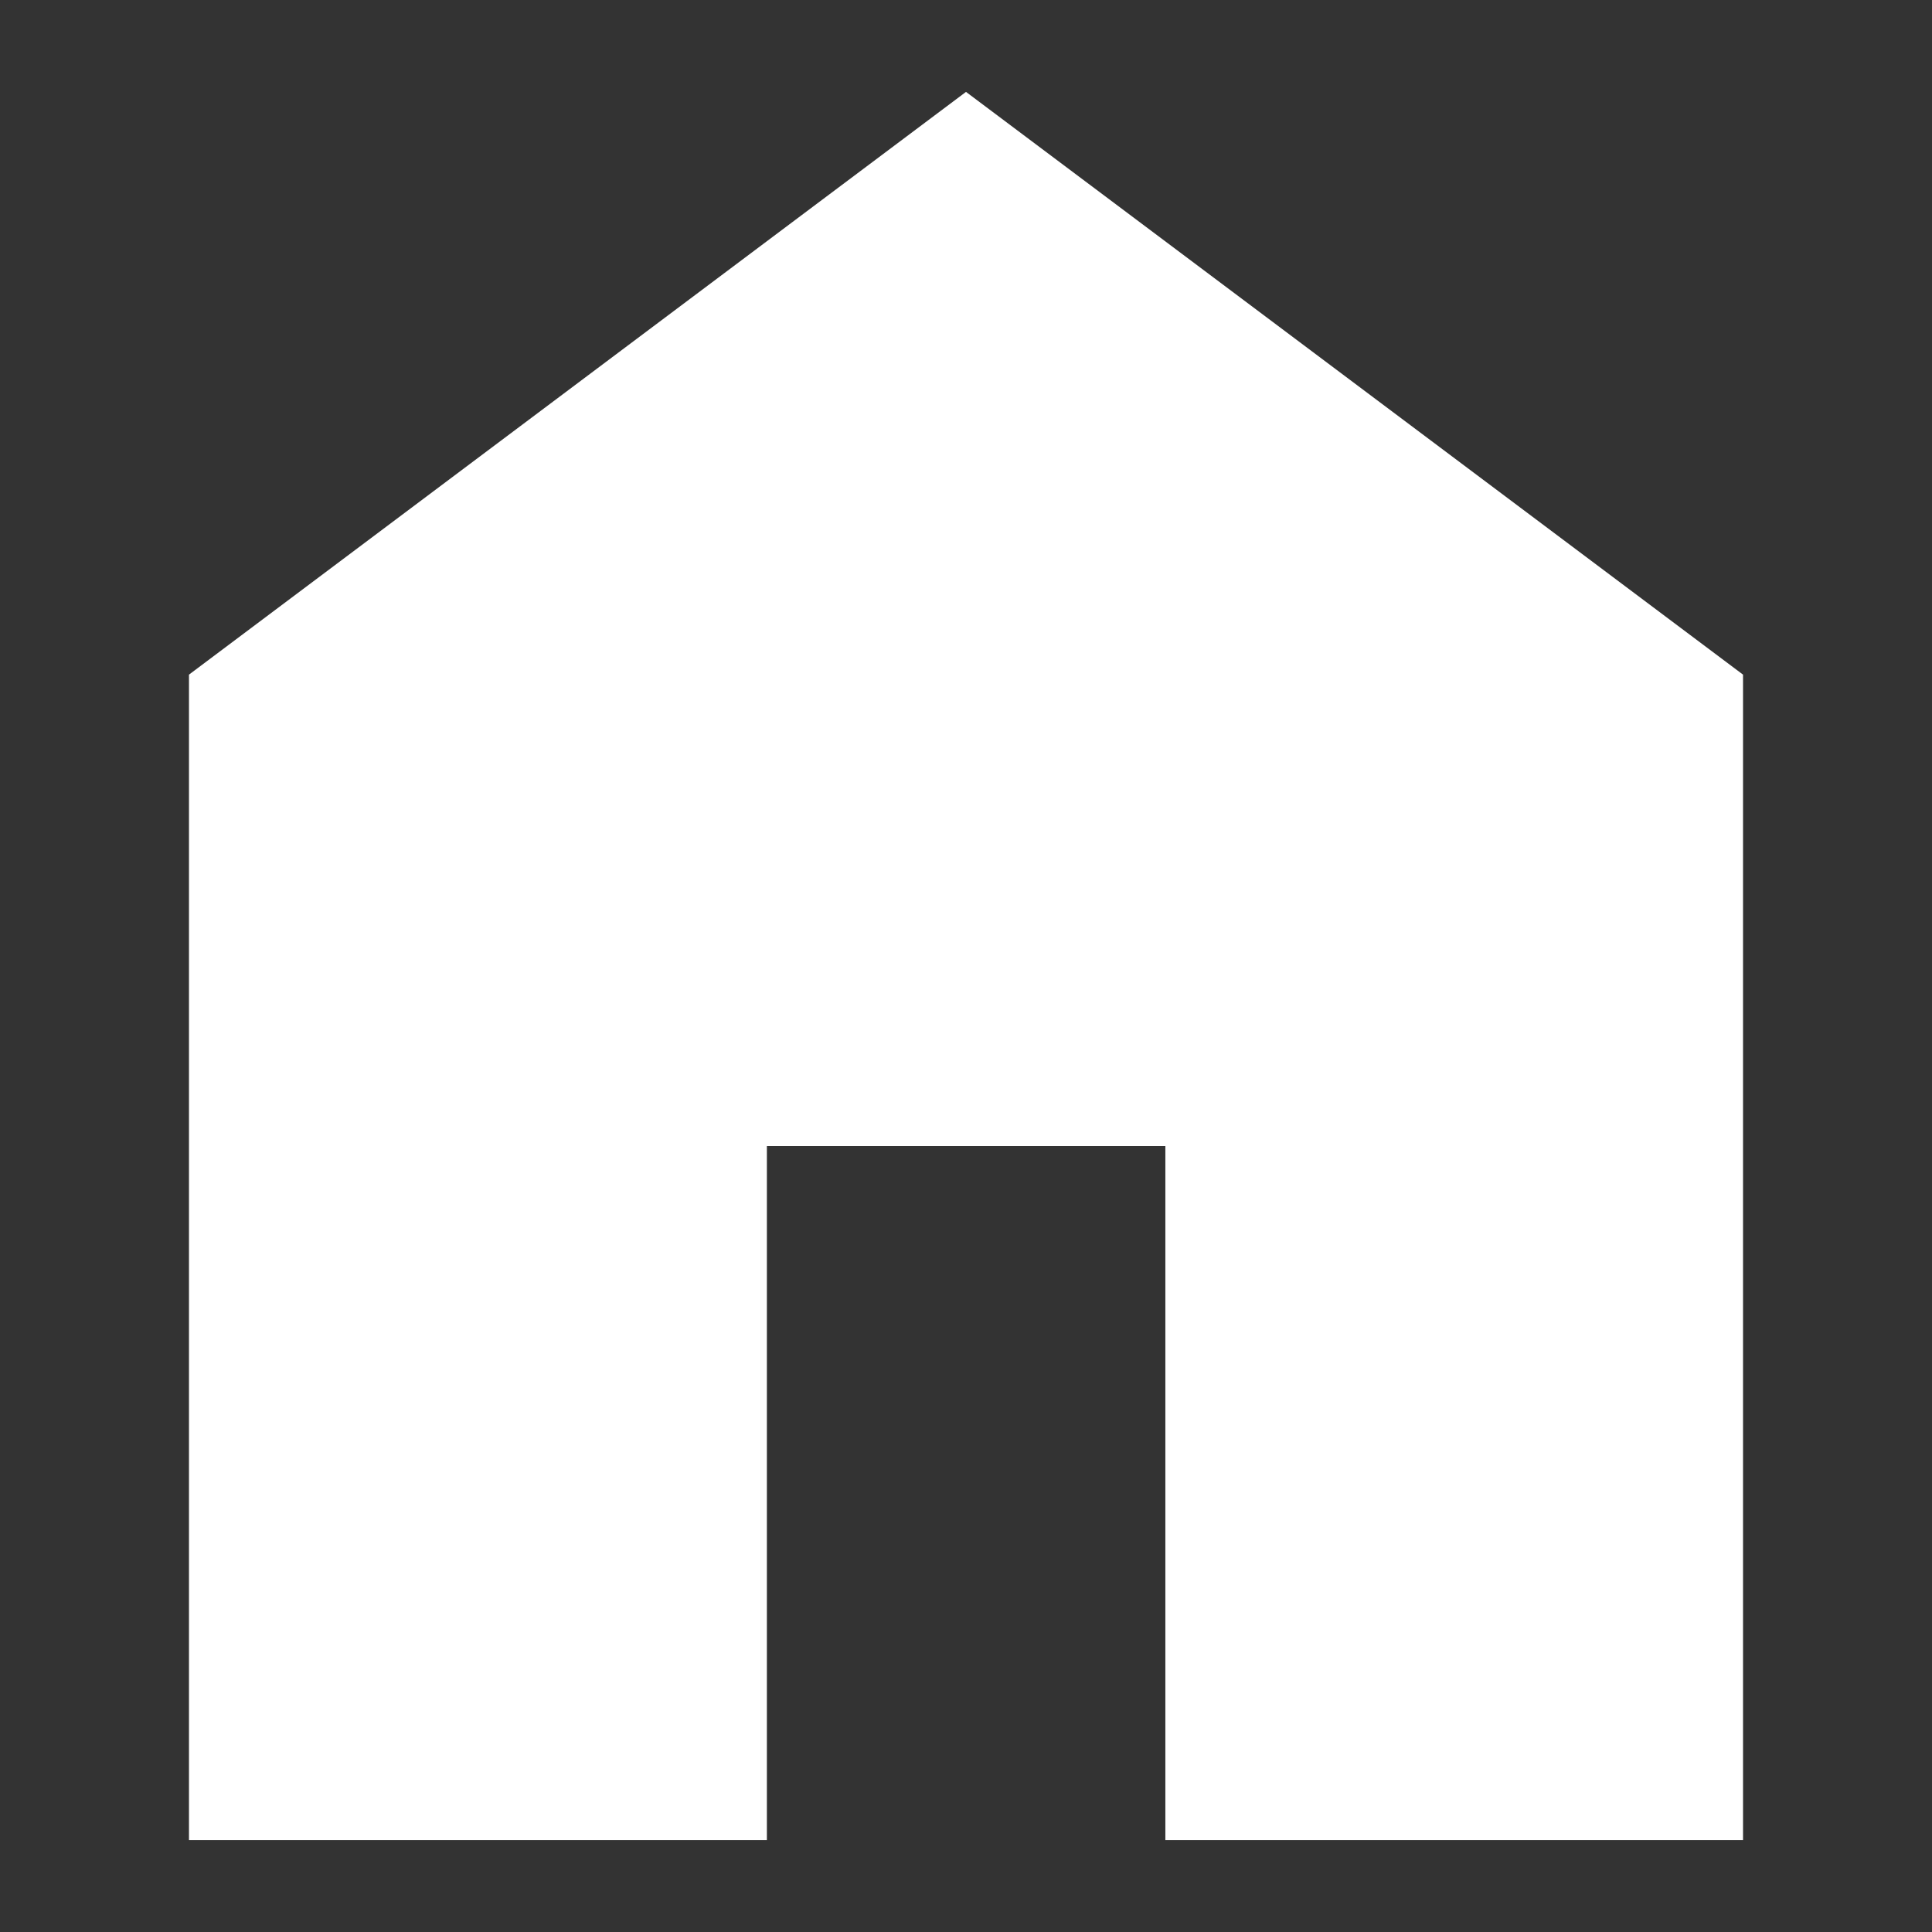 <svg xmlns="http://www.w3.org/2000/svg" width="16" height="16"><rect width="100%" height="100%" fill="#333333" stroke="none"/><defs><clipPath id="a"><path data-name="長方形 23074" transform="translate(48 133)" fill="#fff" d="M0 0h16v16H0z"/></clipPath></defs><g data-name="マスクグループ 39" transform="translate(-48 -133)" clip-path="url(#a)"><path d="M49.565 148.239v-9.652L56 133.761l6.435 4.826v9.652h-4.784v-5.748h-3.3v5.748Z" fill="#fff"/></g></svg>